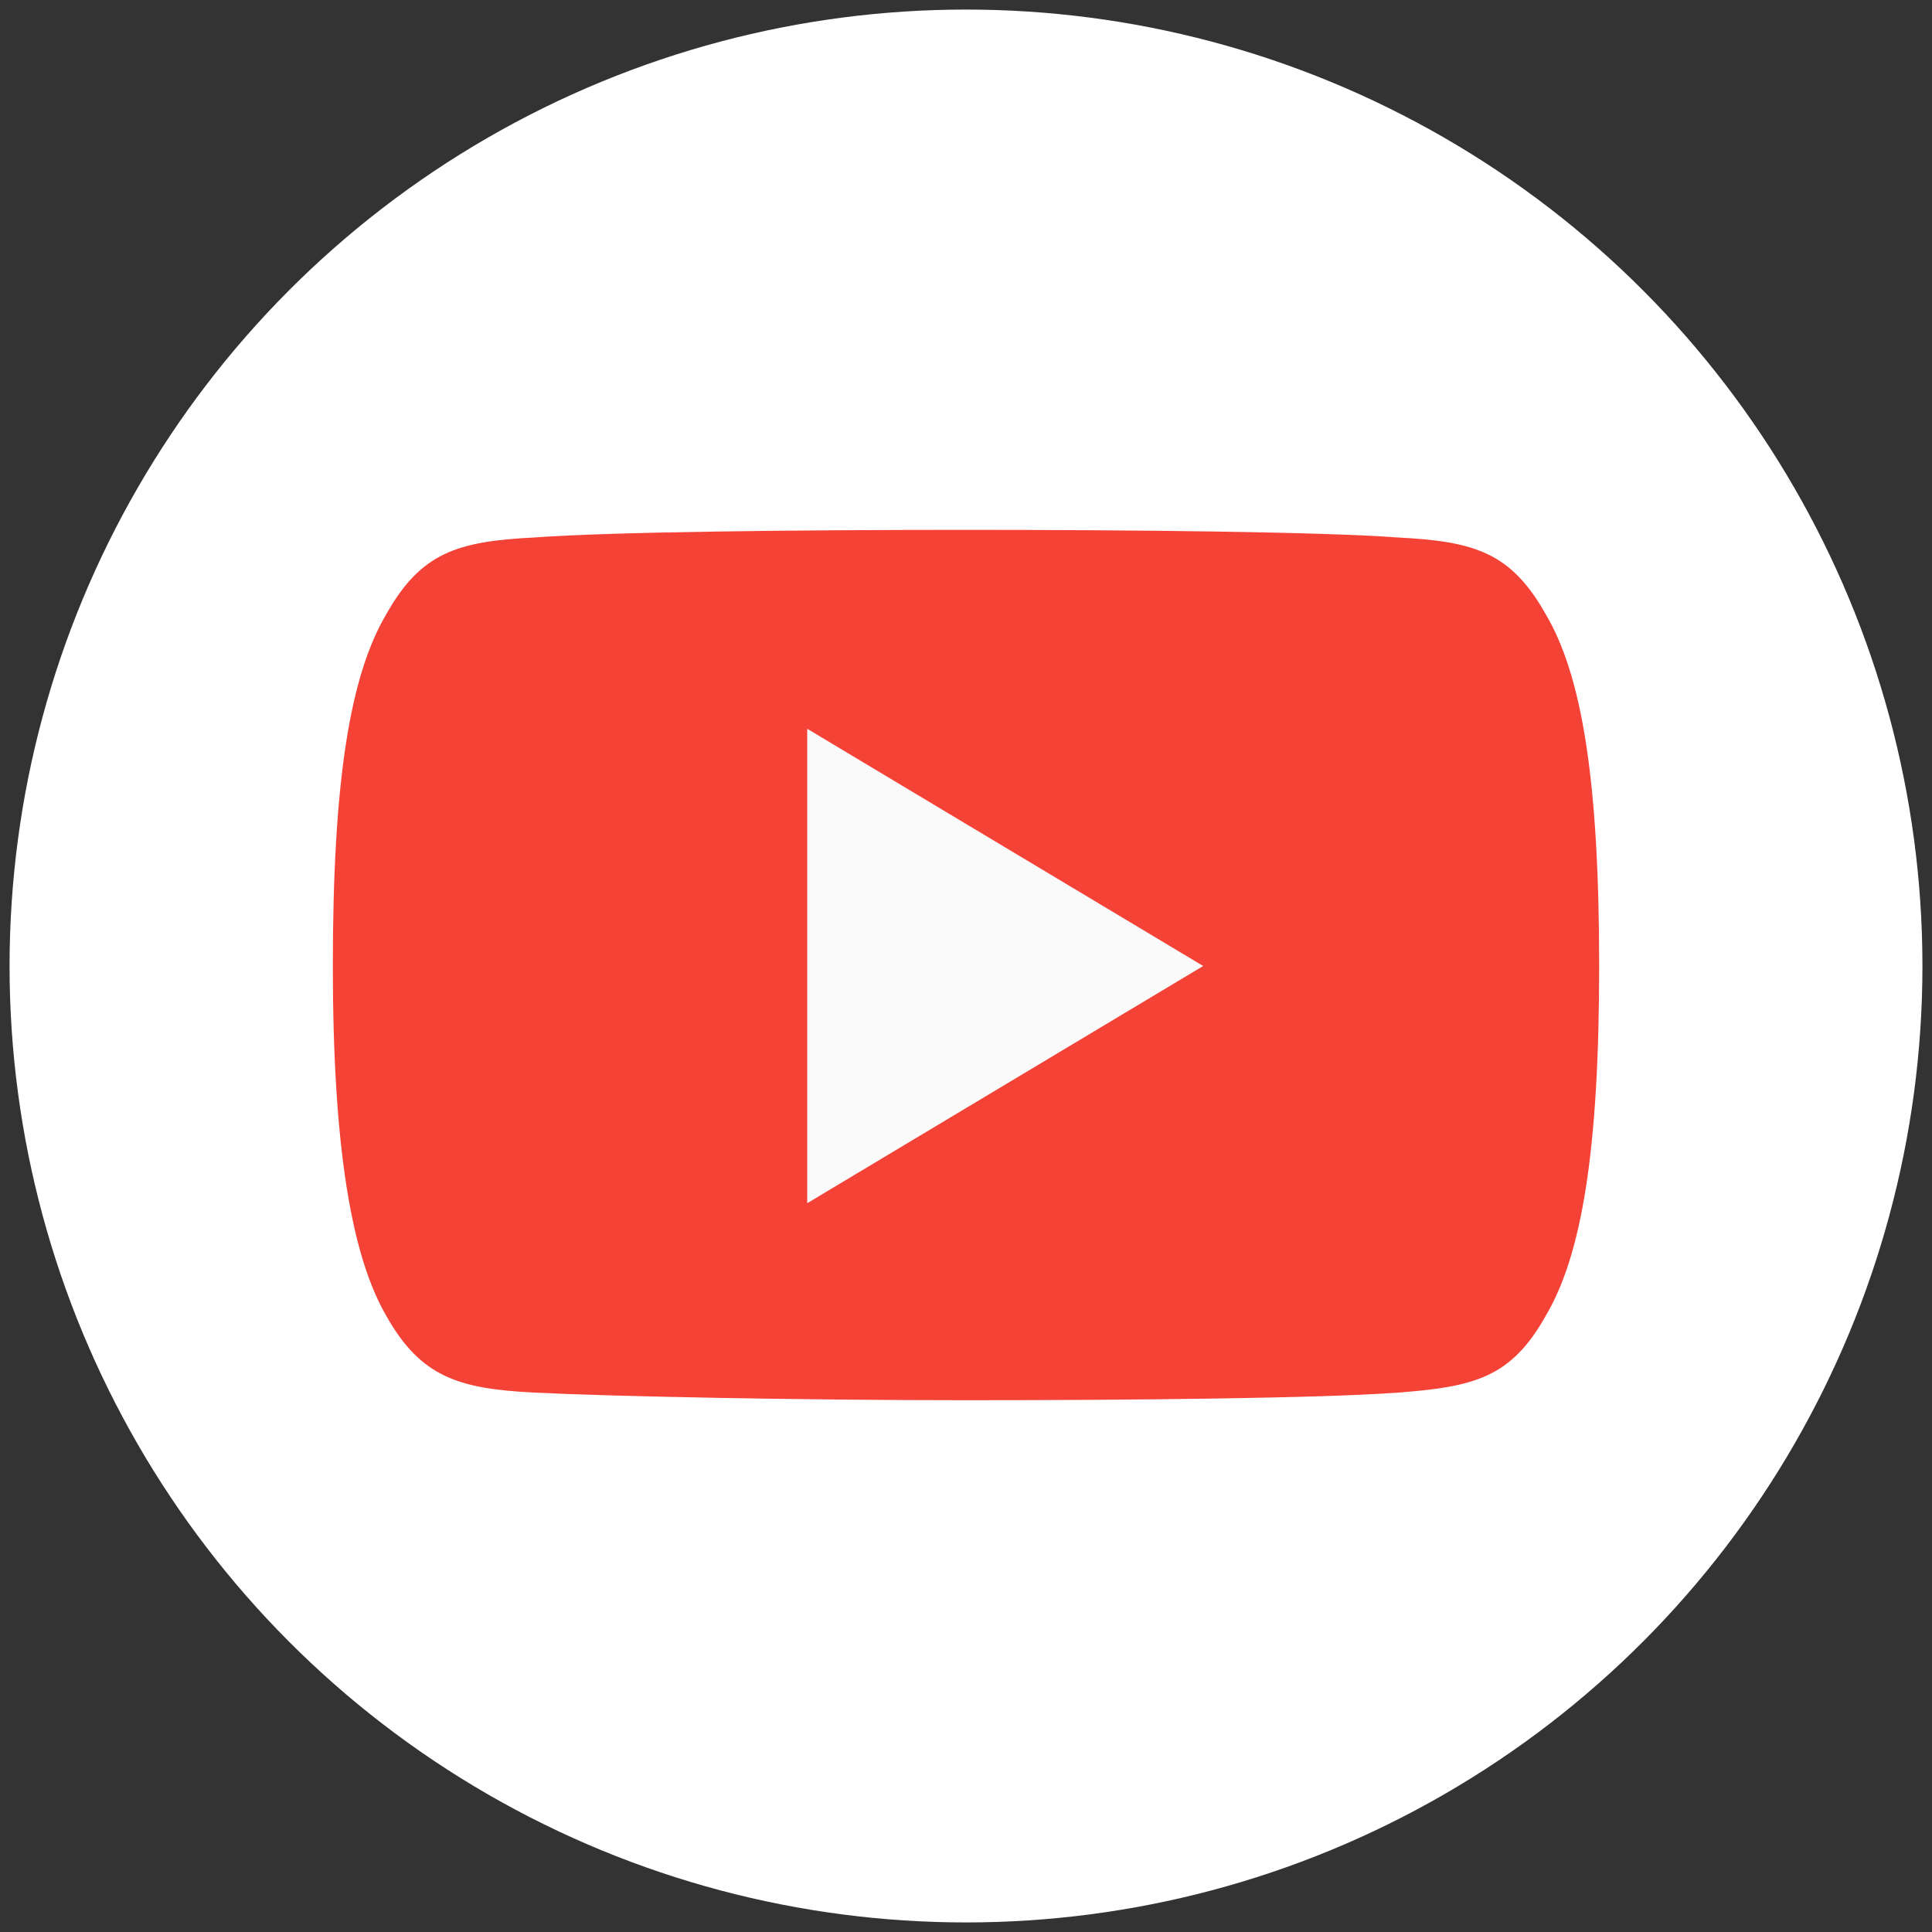 <svg id="Capa_1" xmlns="http://www.w3.org/2000/svg" viewBox="0 0 101 101"><rect x="0" y="0" width="101" height="101" fill="#333333" stroke="none"/><style>.st0{fill:#fff}.st1{fill:#f44336}.st2{fill:#fafafa}</style><circle class="st0" cx="50.5" cy="50.5" r="50"/><path class="st1" d="M80.8 32.1c-1.8-3.2-3.7-3.8-7.7-4-4-.3-13.9-.4-22.6-.4-8.7 0-18.6.1-22.6.4-4 .2-5.9.8-7.7 4-1.9 3.2-2.8 8.7-2.8 18.4 0 9.6 1 15.2 2.8 18.3 1.8 3.2 3.8 3.8 7.7 4 4 .2 13.9.4 22.6.4 8.6 0 18.6-.1 22.6-.4 4-.3 5.9-.8 7.7-4 1.9-3.2 2.8-8.7 2.8-18.3 0-9.7-.9-15.2-2.8-18.4z"/><path class="st2" d="M42.2 62.9V38.1l20.7 12.4z"/></svg>